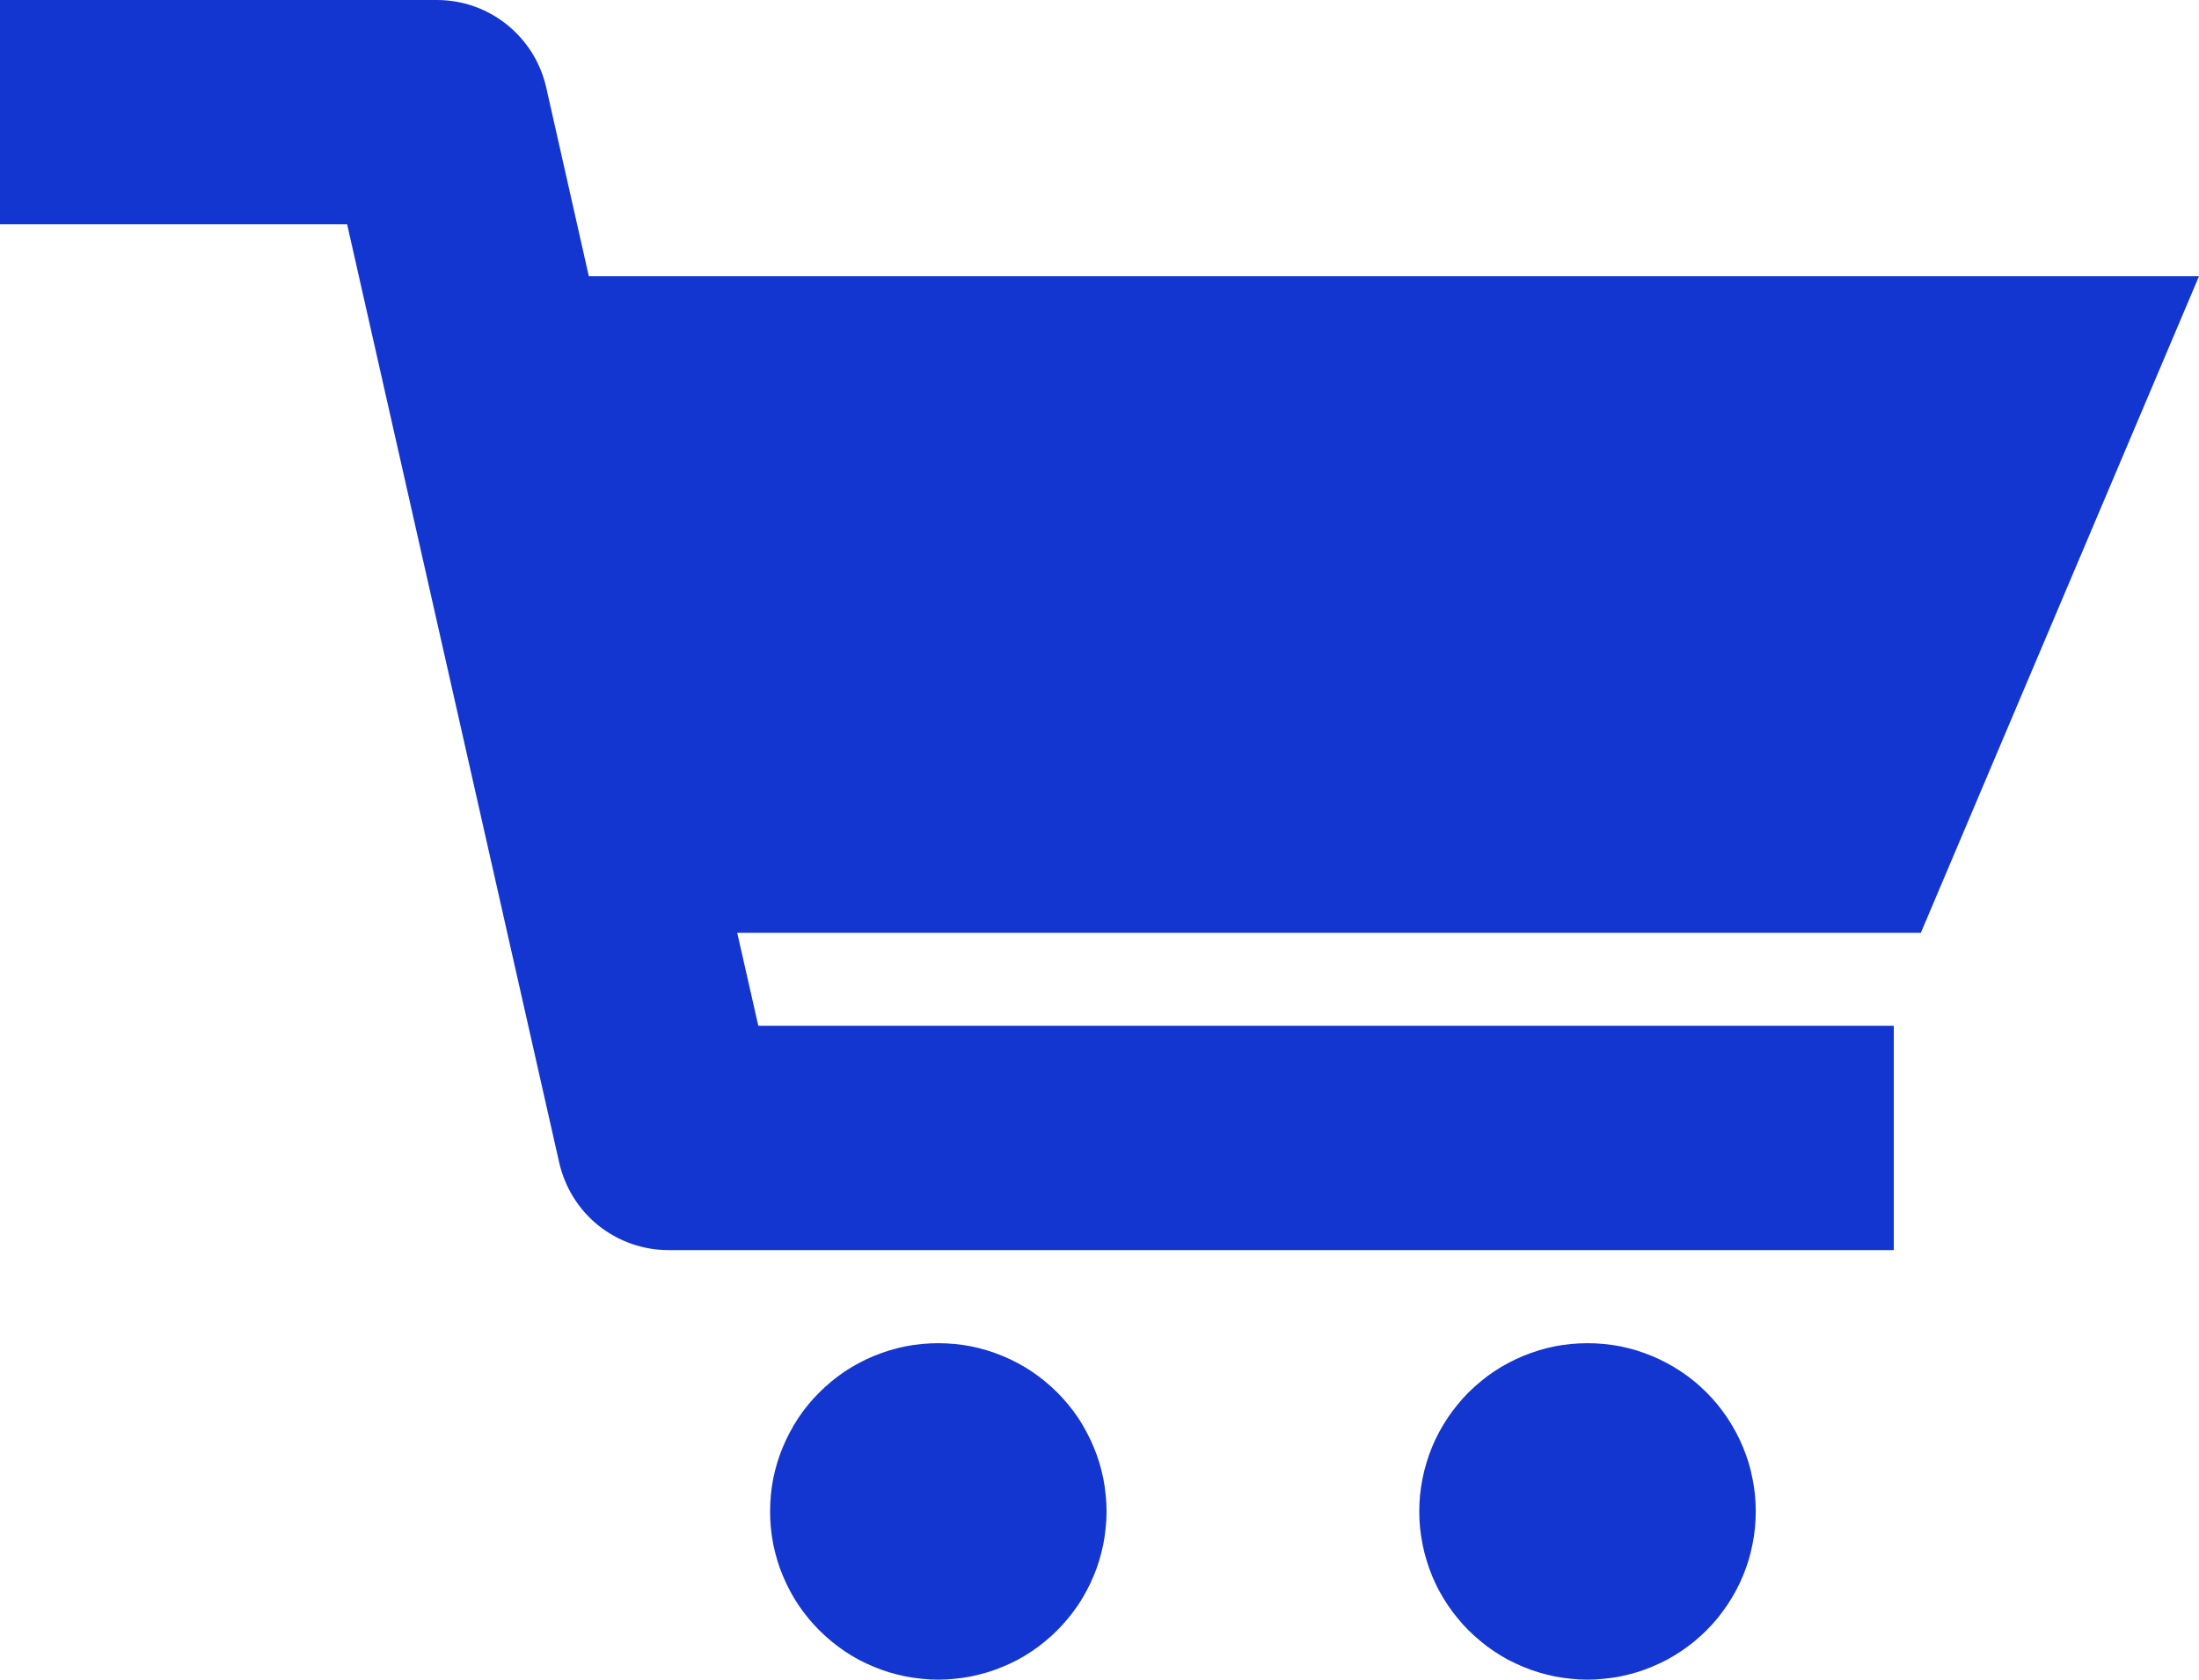 <svg xmlns="http://www.w3.org/2000/svg" xmlns:xlink="http://www.w3.org/1999/xlink" fill="none" version="1.1" width="19.606" height="14.976" viewBox="0 0 19.606 14.976"><g><g><path d="M-7.152246093749994e-7,2L1,2L3.095,2L4.986,10.367Q5.005,10.449,5.037,10.527Q5.069,10.605,5.114,10.677Q5.159,10.749,5.215,10.812Q5.271,10.875,5.337,10.928Q5.403,10.98,5.477,11.021Q5.551,11.062,5.631,11.09Q5.711,11.118,5.794,11.132Q5.877,11.146,5.962,11.146L16.885,11.146L16.885,9.146L6.761,9.146L6.573,8.317L17.126,8.317L19.606,2.463L5.25,2.463L4.87,0.78Q4.851,0.697,4.819,0.619Q4.787,0.541,4.742,0.469Q4.697,0.398,4.641,0.335Q4.585,0.272,4.519,0.219Q4.453,0.166,4.379,0.125Q4.305,0.084,4.225,0.056Q4.145,0.028,4.062,0.014Q3.979,0,3.894,0L1,0L-7.152246093749994e-7,2.384215820312503e-7L-7.152246093749994e-7,2ZM9.866,13.476Q9.866,13.549,9.858,13.623Q9.851,13.696,9.837,13.768Q9.822,13.841,9.801,13.911Q9.78,13.982,9.751,14.05Q9.723,14.118,9.688,14.183Q9.654,14.248,9.613,14.309Q9.572,14.37,9.525,14.427Q9.478,14.484,9.426,14.536Q9.374,14.588,9.317,14.635Q9.26,14.682,9.199,14.723Q9.138,14.764,9.073,14.799Q9.008,14.833,8.94,14.861Q8.871,14.89,8.801,14.911Q8.73,14.932,8.658,14.947Q8.586,14.961,8.513,14.968Q8.439,14.976,8.366,14.976Q8.292,14.976,8.218,14.968Q8.145,14.961,8.073,14.947Q8.001,14.932,7.93,14.911Q7.86,14.89,7.791,14.861Q7.723,14.833,7.658,14.799Q7.593,14.764,7.532,14.723Q7.471,14.682,7.414,14.635Q7.357,14.588,7.305,14.536Q7.253,14.484,7.206,14.427Q7.159,14.37,7.118,14.309Q7.077,14.248,7.043,14.183Q7.008,14.118,6.98,14.05Q6.951,13.982,6.93,13.911Q6.909,13.841,6.894,13.768Q6.88,13.696,6.873,13.623Q6.866,13.549,6.866,13.476Q6.866,13.402,6.873,13.329Q6.88,13.255,6.894,13.183Q6.909,13.111,6.93,13.04Q6.951,12.97,6.98,12.902Q7.008,12.834,7.043,12.769Q7.077,12.704,7.118,12.642Q7.159,12.581,7.206,12.524Q7.253,12.467,7.305,12.415Q7.357,12.363,7.414,12.316Q7.471,12.269,7.532,12.228Q7.593,12.187,7.658,12.153Q7.723,12.118,7.791,12.09Q7.86,12.062,7.93,12.04Q8.001,12.019,8.073,12.004Q8.145,11.99,8.218,11.983Q8.292,11.976,8.366,11.976Q8.439,11.976,8.513,11.983Q8.586,11.99,8.658,12.004Q8.73,12.019,8.801,12.04Q8.871,12.062,8.94,12.09Q9.008,12.118,9.073,12.153Q9.138,12.187,9.199,12.228Q9.26,12.269,9.317,12.316Q9.374,12.363,9.426,12.415Q9.478,12.467,9.525,12.524Q9.572,12.581,9.613,12.642Q9.654,12.704,9.688,12.769Q9.723,12.834,9.751,12.902Q9.78,12.97,9.801,13.04Q9.822,13.111,9.837,13.183Q9.851,13.255,9.858,13.329Q9.866,13.402,9.866,13.476ZM15.654,13.476Q15.654,13.549,15.647,13.623Q15.64,13.696,15.625,13.768Q15.611,13.841,15.59,13.911Q15.568,13.982,15.54,14.05Q15.512,14.118,15.477,14.183Q15.442,14.248,15.401,14.309Q15.36,14.37,15.314,14.427Q15.267,14.484,15.215,14.536Q15.163,14.588,15.106,14.635Q15.049,14.682,14.987,14.723Q14.926,14.764,14.861,14.799Q14.796,14.833,14.728,14.861Q14.66,14.89,14.59,14.911Q14.519,14.932,14.447,14.947Q14.374,14.961,14.301,14.968Q14.228,14.976,14.154,14.976Q14.08,14.976,14.007,14.968Q13.934,14.961,13.861,14.947Q13.789,14.932,13.719,14.911Q13.648,14.89,13.58,14.861Q13.512,14.833,13.447,14.799Q13.382,14.764,13.321,14.723Q13.259,14.682,13.203,14.635Q13.146,14.588,13.093,14.536Q13.041,14.484,12.995,14.427Q12.948,14.37,12.907,14.309Q12.866,14.248,12.831,14.183Q12.796,14.118,12.768,14.05Q12.74,13.982,12.719,13.911Q12.697,13.841,12.683,13.768Q12.669,13.696,12.661,13.623Q12.654,13.549,12.654,13.476Q12.654,13.402,12.661,13.329Q12.669,13.255,12.683,13.183Q12.697,13.111,12.719,13.04Q12.74,12.97,12.768,12.902Q12.796,12.834,12.831,12.769Q12.866,12.704,12.907,12.642Q12.948,12.581,12.995,12.524Q13.041,12.467,13.093,12.415Q13.146,12.363,13.203,12.316Q13.259,12.269,13.321,12.228Q13.382,12.187,13.447,12.153Q13.512,12.118,13.58,12.09Q13.648,12.062,13.719,12.04Q13.789,12.019,13.861,12.004Q13.934,11.99,14.007,11.983Q14.08,11.976,14.154,11.976Q14.228,11.976,14.301,11.983Q14.374,11.99,14.447,12.004Q14.519,12.019,14.59,12.04Q14.66,12.062,14.728,12.09Q14.796,12.118,14.861,12.153Q14.926,12.187,14.987,12.228Q15.049,12.269,15.106,12.316Q15.163,12.363,15.215,12.415Q15.267,12.467,15.314,12.524Q15.36,12.581,15.401,12.642Q15.442,12.704,15.477,12.769Q15.512,12.834,15.54,12.902Q15.568,12.97,15.59,13.04Q15.611,13.111,15.625,13.183Q15.64,13.255,15.647,13.329Q15.654,13.402,15.654,13.476Z" fill-rule="evenodd" fill="#1336D1" fill-opacity="1"/></g></g></svg>